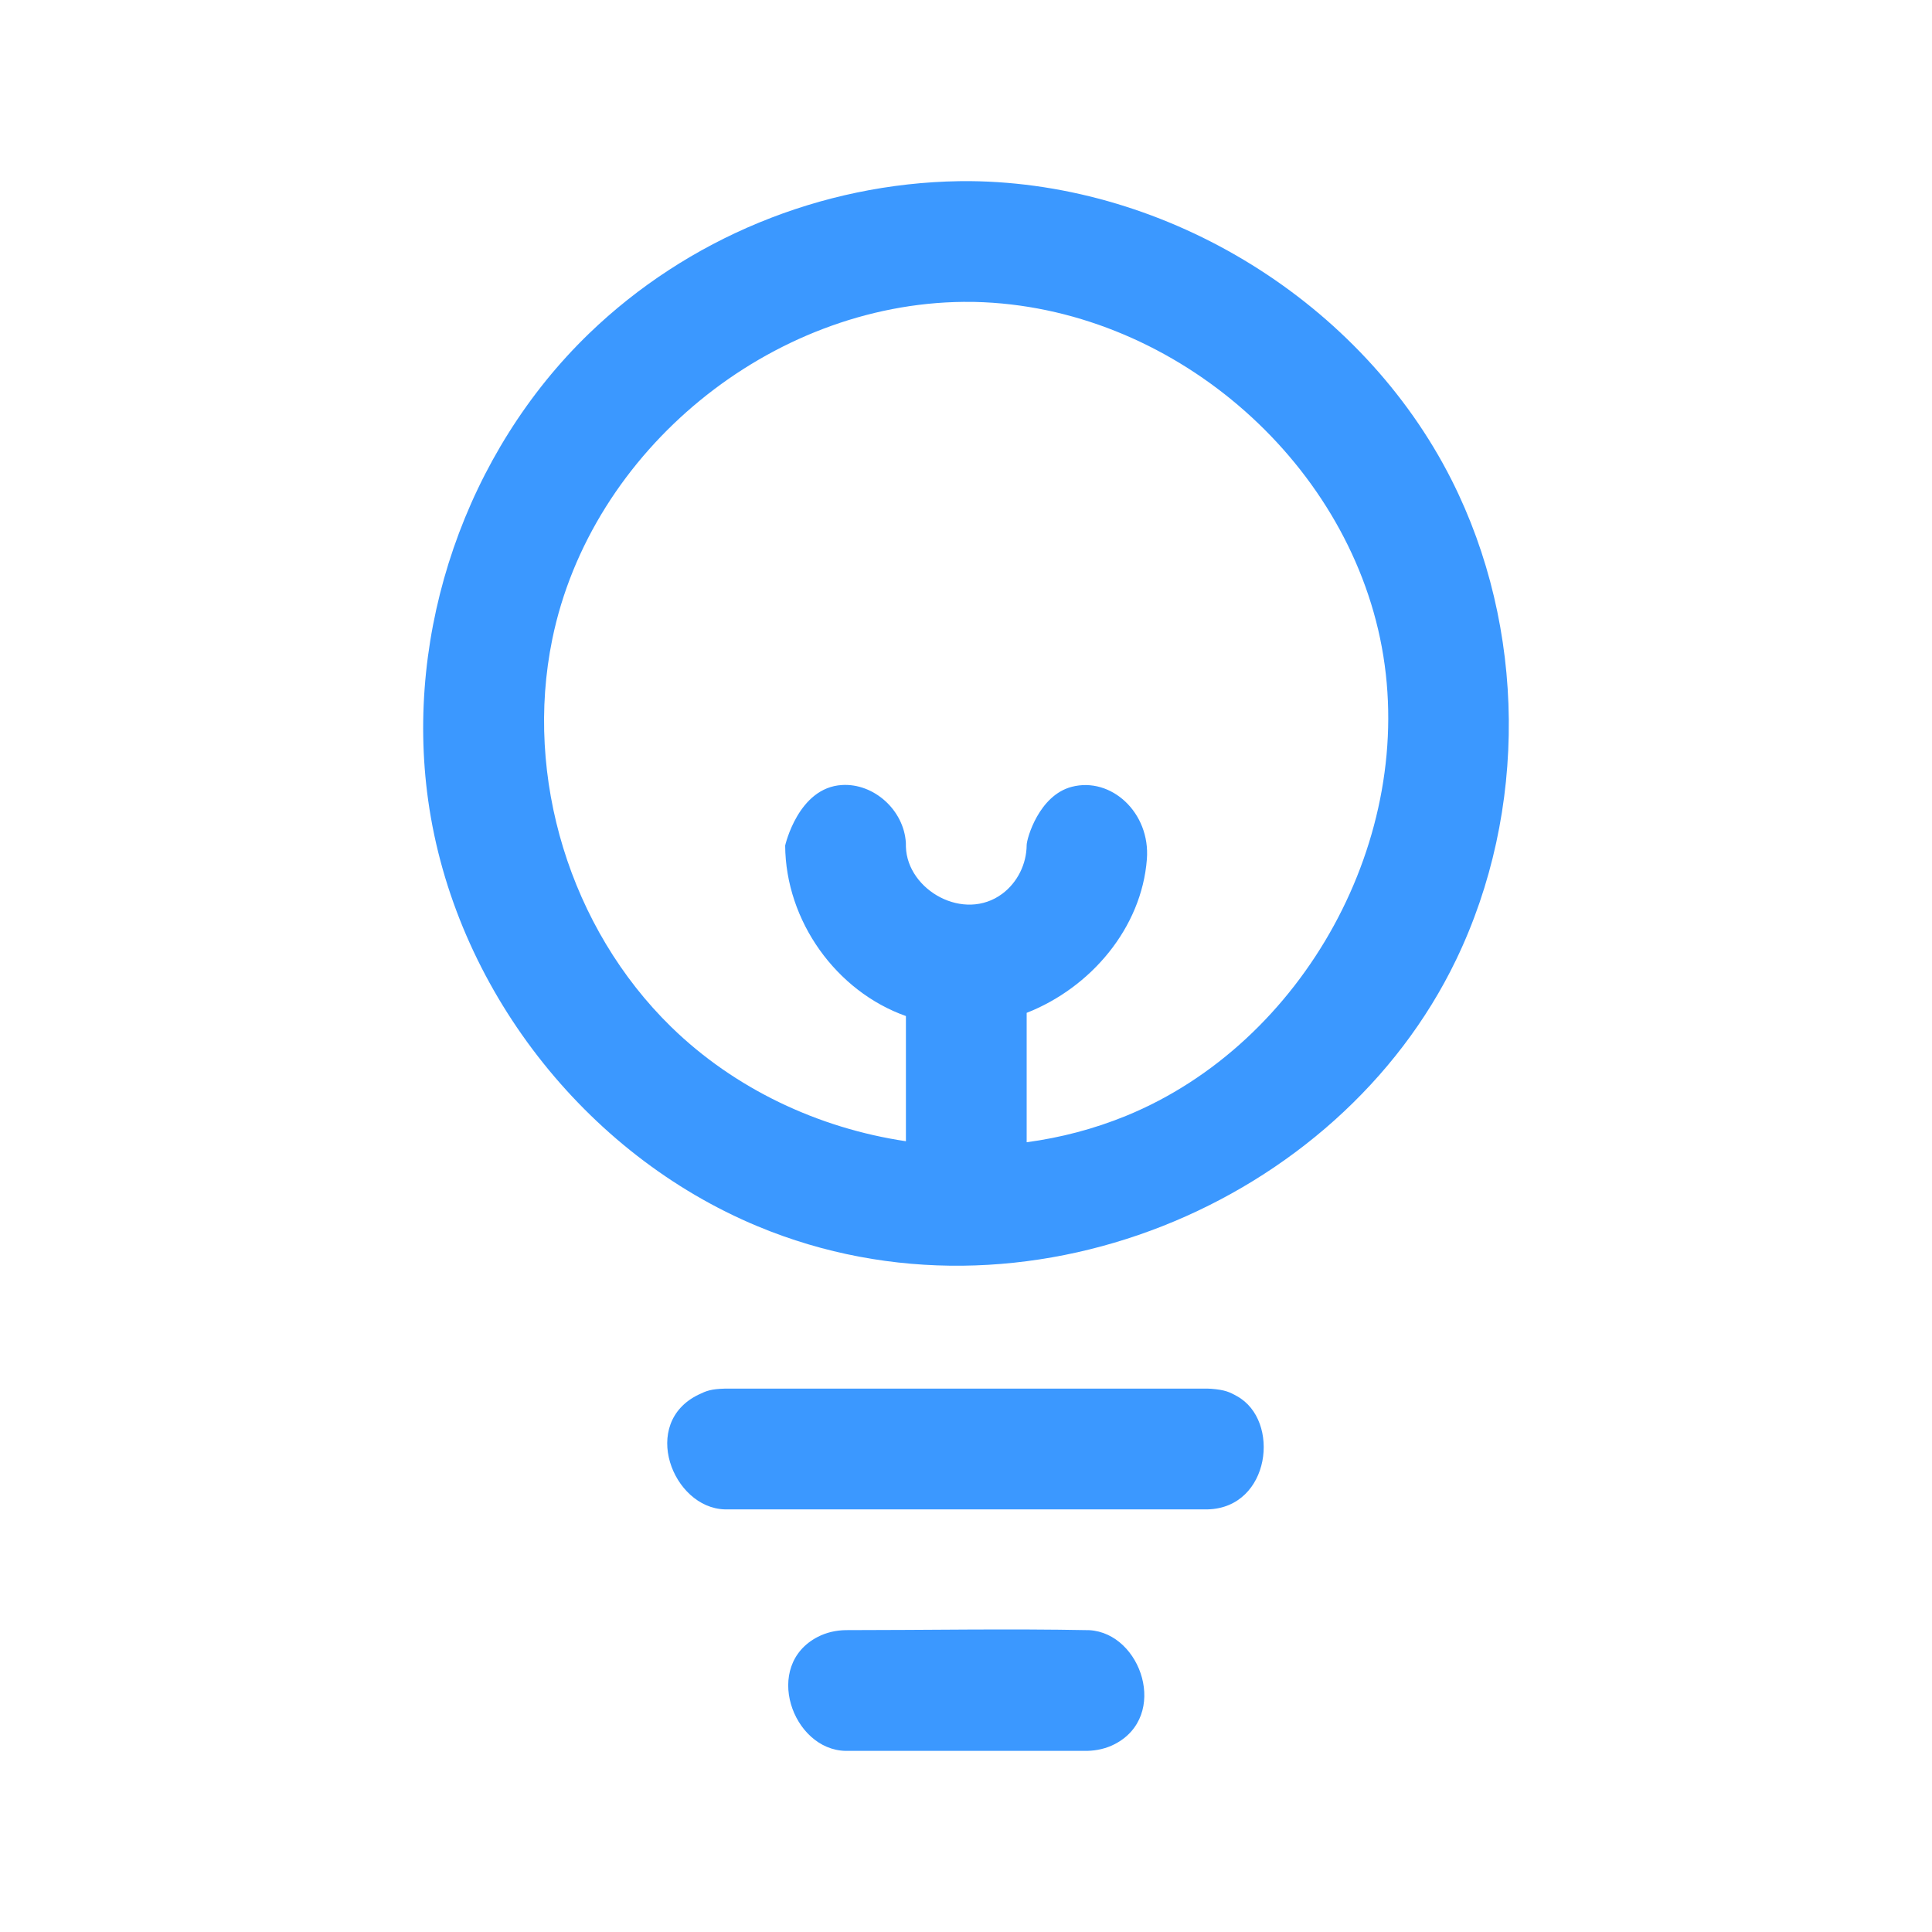 <?xml version="1.0" encoding="UTF-8"?> <svg xmlns="http://www.w3.org/2000/svg" width="40" height="40" viewBox="0 0 40 40" fill="none"> <path fill-rule="evenodd" clip-rule="evenodd" d="M22.506 36.25H17.506C16.404 36.227 15.786 34.481 16.931 33.89C17.108 33.799 17.304 33.754 17.506 33.75C19.189 33.75 20.872 33.718 22.555 33.751C23.637 33.815 24.201 35.53 23.08 36.11C22.904 36.201 22.707 36.246 22.506 36.25ZM25.006 31.25H15.006C13.924 31.22 13.244 29.461 14.464 28.874C14.625 28.796 14.719 28.758 15.006 28.75H25.006C25.029 28.75 25.052 28.751 25.076 28.753C25.363 28.776 25.454 28.819 25.61 28.906C26.519 29.407 26.304 31.214 25.006 31.25ZM20.079 3.75C24.195 3.789 28.196 6.26 30.055 9.94C31.6 13.002 31.635 16.786 30.145 19.876C27.711 24.926 21.192 27.68 15.691 25.391C12.1 23.898 9.405 20.426 8.865 16.571C8.374 13.066 9.65 9.363 12.196 6.905C14.23 4.942 16.992 3.796 19.861 3.751C19.934 3.75 20.006 3.75 20.079 3.75ZM21.256 23.649C21.957 23.555 22.649 23.374 23.311 23.104C27 21.595 29.339 17.334 28.609 13.398C27.885 9.489 24.221 6.341 20.175 6.251C20.1 6.25 20.025 6.25 19.949 6.25C15.957 6.287 12.235 9.322 11.434 13.236C10.848 16.095 11.805 19.219 13.895 21.26C15.207 22.541 16.94 23.358 18.756 23.628V21.036C17.314 20.525 16.266 19.07 16.256 17.506C16.256 17.506 16.525 16.306 17.431 16.253C18.089 16.212 18.714 16.769 18.755 17.45C18.755 17.475 18.755 17.479 18.756 17.535C18.785 18.43 19.957 19.098 20.753 18.503C21.065 18.269 21.253 17.89 21.256 17.496C21.258 17.359 21.51 16.47 22.186 16.291C23.003 16.076 23.819 16.824 23.745 17.788C23.636 19.212 22.584 20.449 21.256 20.97V23.649Z" fill="#3B98FF"></path> </svg> 